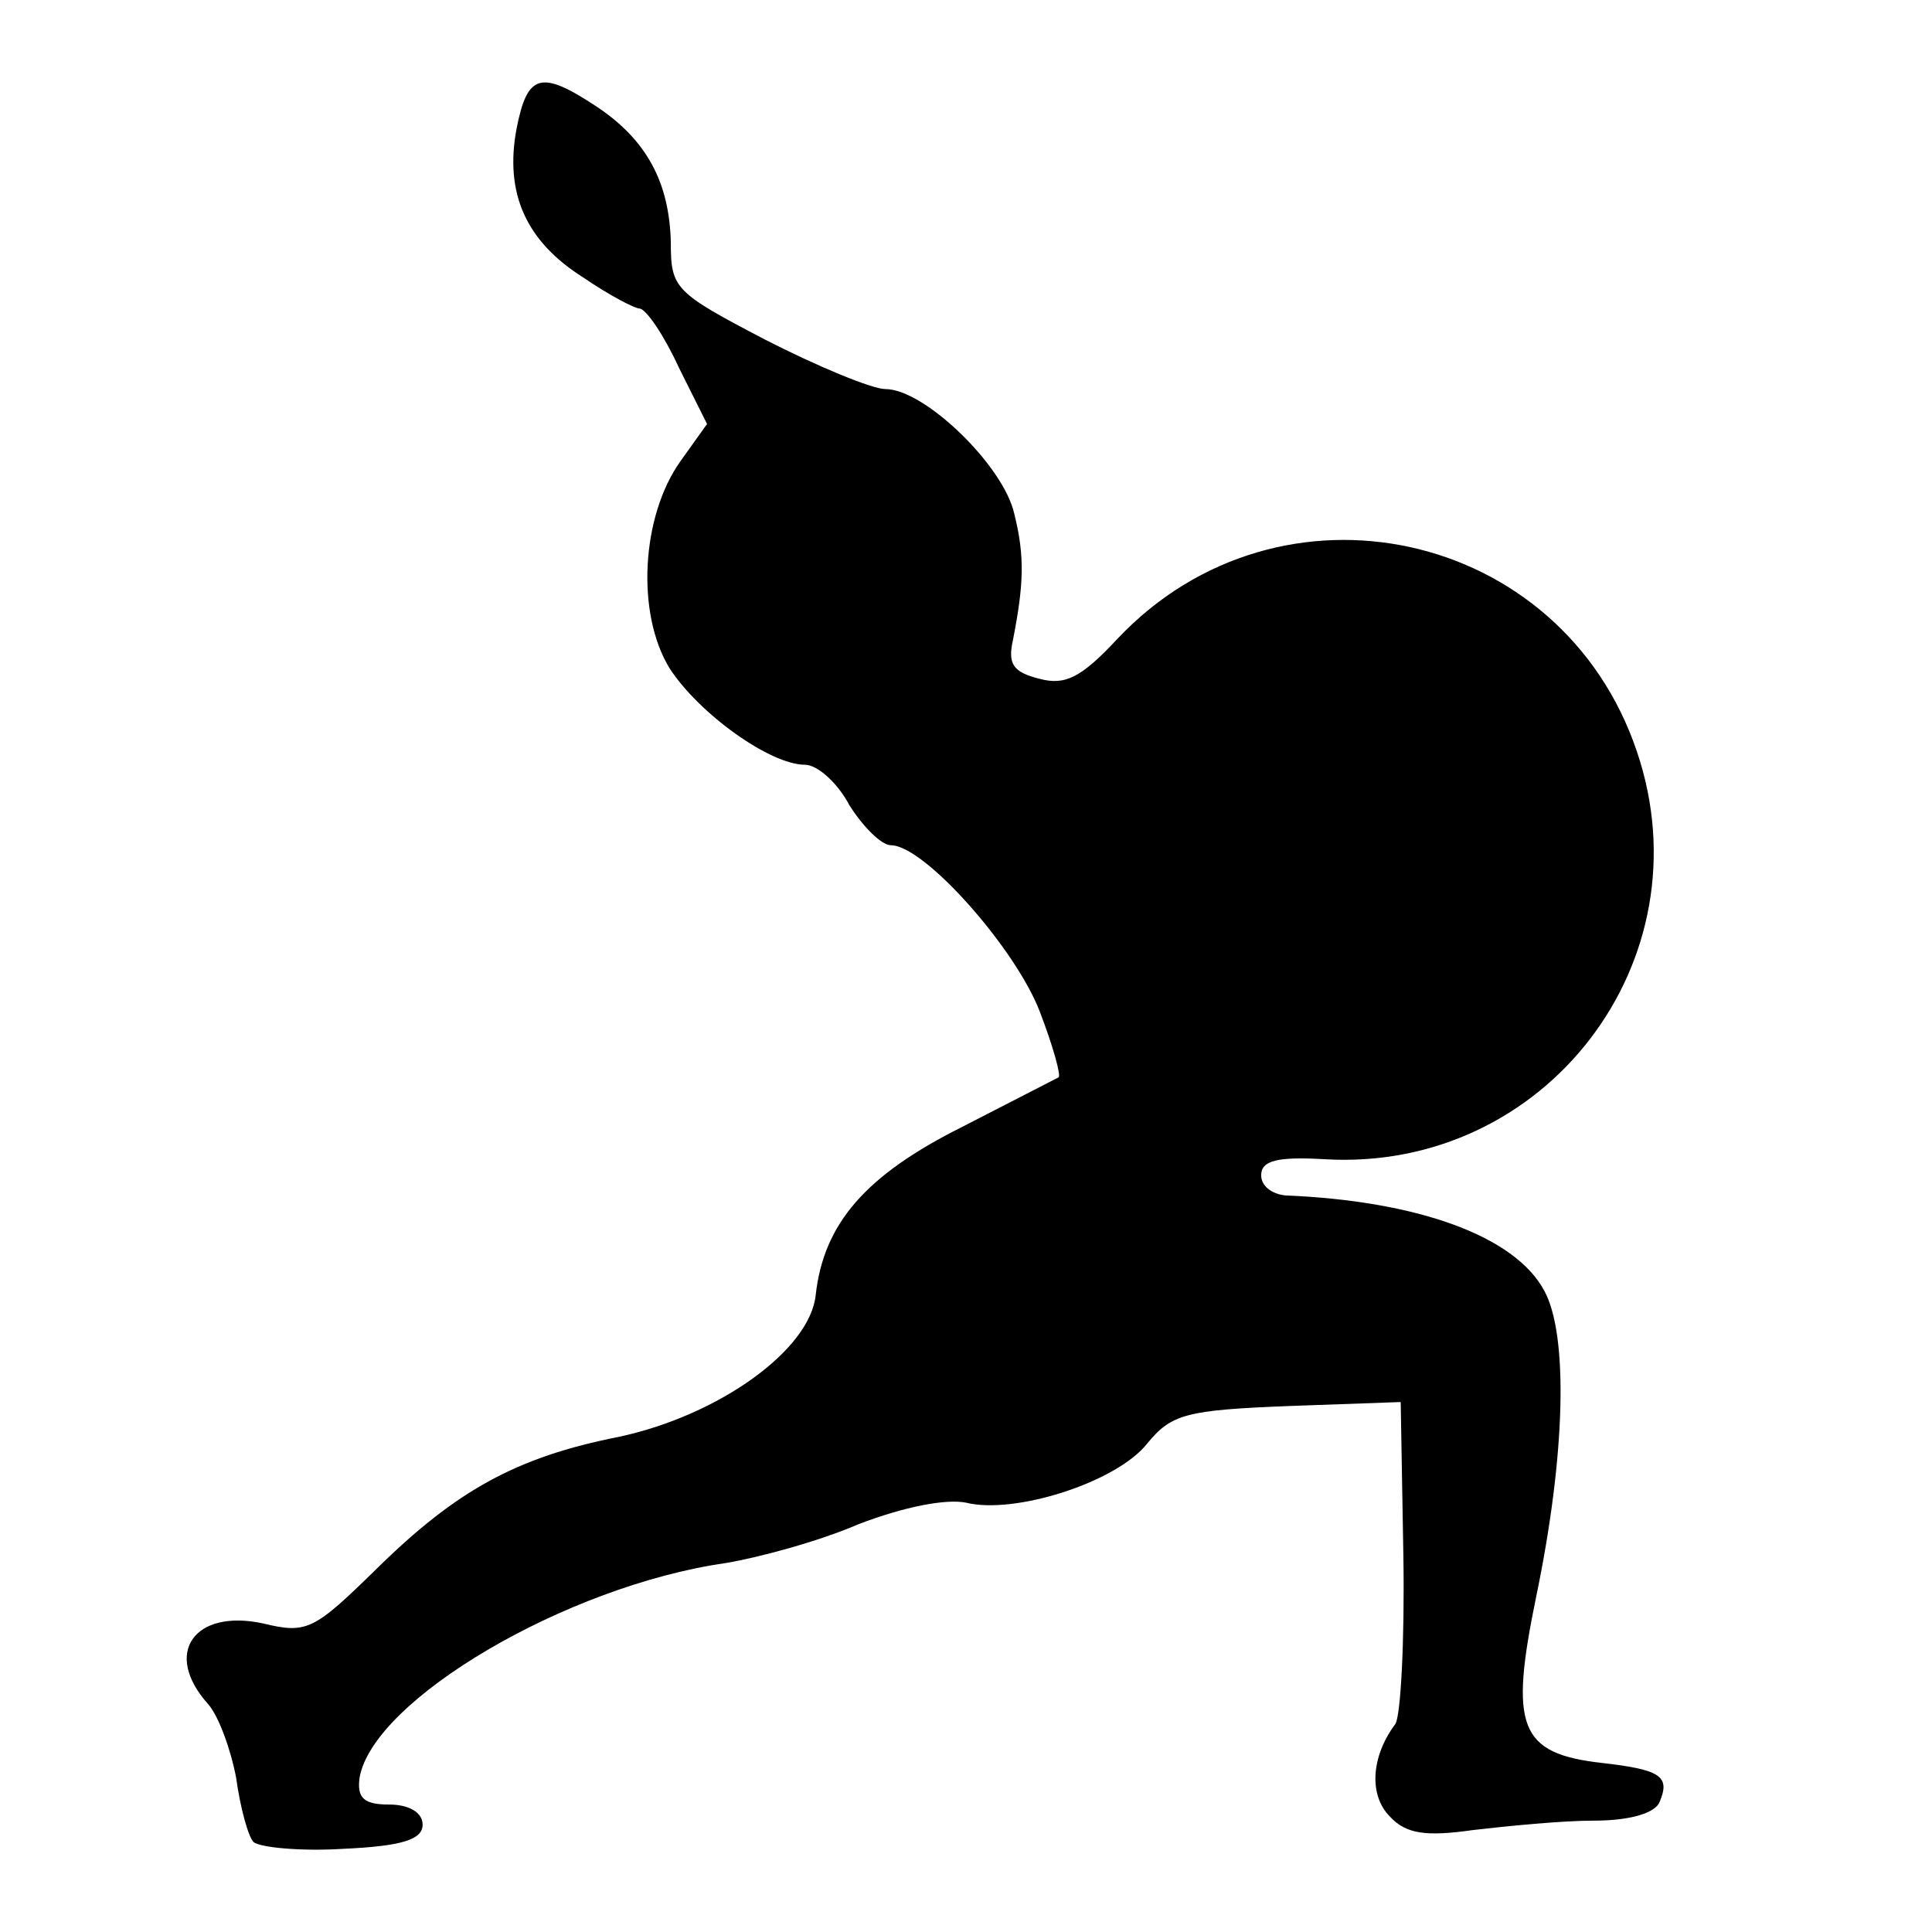 <?xml version="1.0" standalone="no"?>
<!DOCTYPE svg PUBLIC "-//W3C//DTD SVG 20010904//EN"
 "http://www.w3.org/TR/2001/REC-SVG-20010904/DTD/svg10.dtd">
<svg version="1.0" xmlns="http://www.w3.org/2000/svg"
 width="144pt" height="144pt" viewBox="0 0 144 144"
 preserveAspectRatio="xMidYMid meet">
<g transform="translate(0,144) scale(0.1,-0.1)"
fill="#000000" stroke="none">
<path d="M385 1344 c-9 -48 7 -84 50 -111 19 -13 38 -23 42 -23 5 -1 18 -20
29 -44 l21 -42 -20 -28 c-29 -41 -33 -113 -8 -154 22 -34 75 -72 101 -72 9 0
24 -13 33 -30 10 -16 24 -30 31 -30 25 0 93 -77 111 -124 10 -26 16 -48 14
-49 -2 -1 -35 -18 -72 -37 -72 -36 -103 -72 -109 -125 -4 -41 -72 -90 -147
-106 -76 -15 -121 -40 -180 -98 -47 -46 -52 -49 -85 -41 -51 11 -75 -22 -41
-60 8 -9 17 -34 21 -55 3 -22 9 -44 13 -48 5 -4 35 -7 67 -5 44 2 59 7 59 18
0 9 -10 15 -25 15 -19 0 -24 5 -22 20 10 58 154 143 273 160 24 4 69 16 99 29
34 13 65 19 80 16 36 -9 112 15 135 44 18 22 29 25 105 28 l84 3 2 -115 c1
-63 -2 -119 -6 -125 -18 -24 -20 -53 -4 -69 12 -13 27 -15 62 -10 26 3 66 7
90 7 28 0 46 6 49 14 8 19 1 24 -43 29 -62 7 -69 27 -49 124 22 106 24 195 6
228 -22 41 -95 67 -193 71 -10 1 -18 7 -18 15 0 11 12 14 47 12 165 -10 286
148 233 304 -56 166 -266 212 -387 84 -27 -29 -39 -35 -58 -30 -20 5 -24 11
-20 29 8 41 9 62 1 94 -8 36 -67 93 -96 93 -10 0 -51 17 -90 37 -67 35 -70 38
-70 72 -1 45 -18 77 -56 102 -41 27 -51 24 -59 -17z"/>
</g>
</svg>

